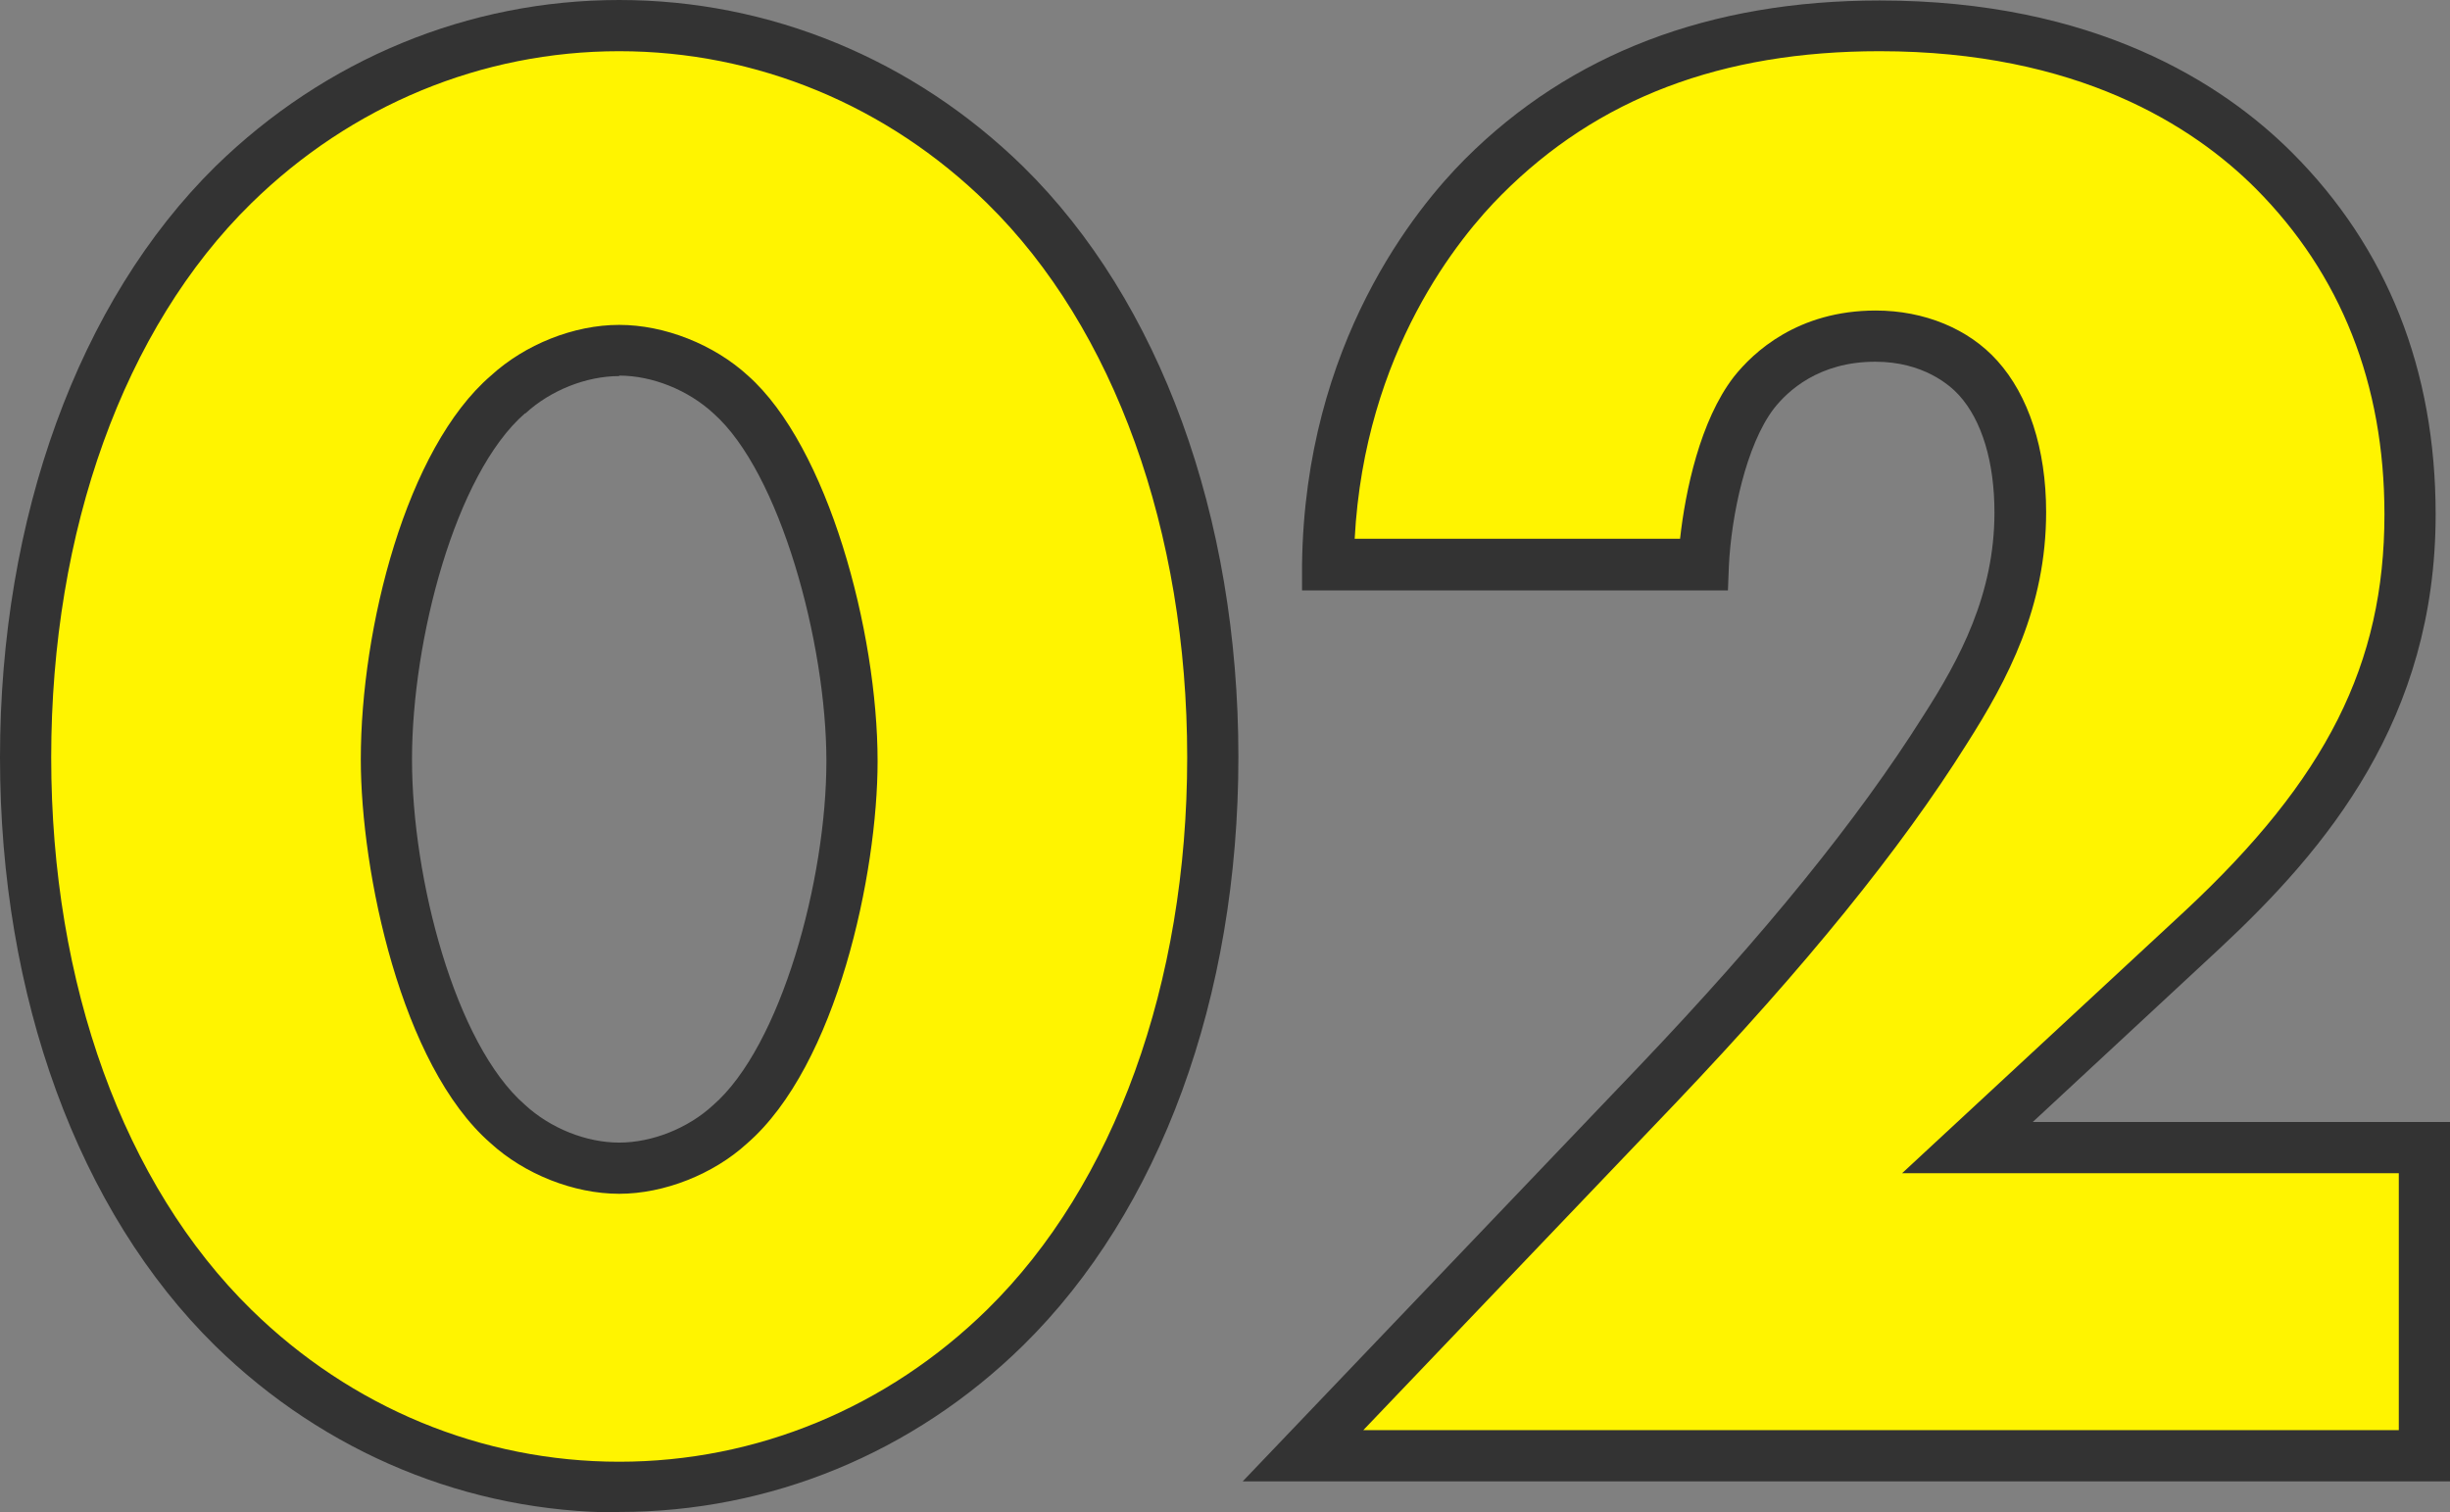 <?xml version="1.0" encoding="UTF-8"?>
<svg id="_レイヤー_2" data-name="レイヤー 2" xmlns="http://www.w3.org/2000/svg" viewBox="0 0 51.2 31.61">
  <rect x="0" y="0" width="51.2" height="31.61" fill="#808080" stroke="none"/>
  <defs>
    <style>
      .cls-1 {
        fill: #333;
      }

      .cls-2 {
        fill: #fff400;
      }
    </style>
  </defs>
  <g id="_コンテンツ" data-name="コンテンツ">
    <g>
      <g>
        <path class="cls-2" d="M21,27.75c-2.28,2.23-5.21,3.33-8.06,3.33s-5.78-1.1-8.06-3.33C2.24,25.16.53,20.96.53,15.83S2.24,6.45,4.87,3.87C7.15,1.63,10.09.53,12.94.53s5.78,1.1,8.06,3.33c2.63,2.59,4.34,6.79,4.34,11.96s-1.71,9.33-4.34,11.92ZM10.61,8.25c-1.58,1.36-2.54,4.91-2.54,7.63,0,2.32.83,6.14,2.54,7.63.57.53,1.45.92,2.32.92s1.75-.39,2.32-.92c1.62-1.4,2.54-5.08,2.54-7.58s-1.01-6.31-2.54-7.67c-.57-.53-1.45-.92-2.32-.92s-1.75.39-2.32.92Z"/>
        <path class="cls-1" d="M12.94,31.61c-3.15,0-6.15-1.24-8.44-3.48C1.64,25.32,0,20.84,0,15.83S1.64,6.3,4.5,3.48C6.79,1.24,9.79,0,12.94,0s6.15,1.24,8.44,3.48c2.86,2.81,4.5,7.31,4.5,12.34s-1.64,9.49-4.5,12.3h0c-2.29,2.25-5.29,3.48-8.44,3.48ZM12.94,1.07c-2.87,0-5.6,1.13-7.69,3.18C2.59,6.86,1.07,11.08,1.07,15.83s1.52,8.93,4.18,11.54c2.09,2.05,4.82,3.18,7.69,3.18s5.6-1.13,7.69-3.18c2.66-2.61,4.18-6.82,4.18-11.54s-1.52-8.97-4.18-11.58c-2.09-2.05-4.82-3.18-7.69-3.18ZM12.94,24.95c-.95,0-1.98-.41-2.69-1.06-1.87-1.63-2.71-5.67-2.71-8.02,0-2.75.95-6.5,2.72-8.02.71-.65,1.73-1.06,2.68-1.06s1.98.41,2.69,1.06c1.67,1.48,2.71,5.34,2.71,8.06,0,2.34-.85,6.36-2.73,7.99-.7.64-1.73,1.05-2.67,1.05ZM12.94,7.86c-.69,0-1.44.3-1.96.78h-.01c-1.46,1.27-2.36,4.74-2.36,7.23s.9,5.95,2.36,7.22c.53.49,1.28.79,1.97.79s1.44-.3,1.96-.78c1.42-1.23,2.37-4.71,2.37-7.19s-.97-6.04-2.36-7.27c-.53-.49-1.28-.79-1.97-.79Z"/>
      </g>
      <g>
        <path class="cls-2" d="M50.67,30.42h-23.45l7.41-7.76c2.63-2.76,4.6-5.17,6-7.41.79-1.23,1.58-2.67,1.58-4.56,0-.31,0-1.84-.88-2.8-.44-.48-1.18-.88-2.15-.88-1.23,0-2.06.57-2.54,1.18-.7.92-1.01,2.59-1.05,3.59h-7.84c.04-3.81,1.71-6.57,3.24-8.11,1.97-1.97,4.65-3.16,8.28-3.16,4.38,0,6.92,1.71,8.24,3.02,1.18,1.18,2.85,3.42,2.85,7.19s-1.71,6.22-4.34,8.68l-4.91,4.56h9.55v6.44Z"/>
        <path class="cls-1" d="M51.2,30.96h-25.23l8.27-8.66c2.65-2.78,4.59-5.18,5.94-7.32.78-1.21,1.5-2.56,1.5-4.27,0-1.05-.26-1.92-.74-2.45-.19-.21-.75-.7-1.75-.7-1.18,0-1.83.61-2.12.98-.58.76-.89,2.24-.94,3.29l-.02.51h-8.9v-.54c.06-4.64,2.4-7.47,3.41-8.48,2.2-2.2,5.11-3.31,8.66-3.31,4.49,0,7.17,1.73,8.62,3.18,1.99,1.99,3,4.54,3,7.56,0,4.28-2.28,6.99-4.51,9.07l-3.91,3.63h8.73v7.51ZM28.47,29.89h21.66v-5.37h-10.38l5.91-5.48c2.96-2.76,4.17-5.16,4.17-8.29,0-2.73-.91-5.02-2.69-6.81-1.31-1.31-3.73-2.87-7.86-2.87-3.3,0-5.89.98-7.9,3-.87.87-2.86,3.27-3.07,7.19h6.8c.11-1,.42-2.47,1.12-3.38.41-.52,1.34-1.39,2.97-1.39,1.01,0,1.94.38,2.54,1.05.65.72,1.02,1.84,1.02,3.16,0,1.99-.8,3.5-1.66,4.85-1.38,2.2-3.37,4.65-6.07,7.49l-6.54,6.85Z"/>
      </g>
    </g>
  </g>
</svg>